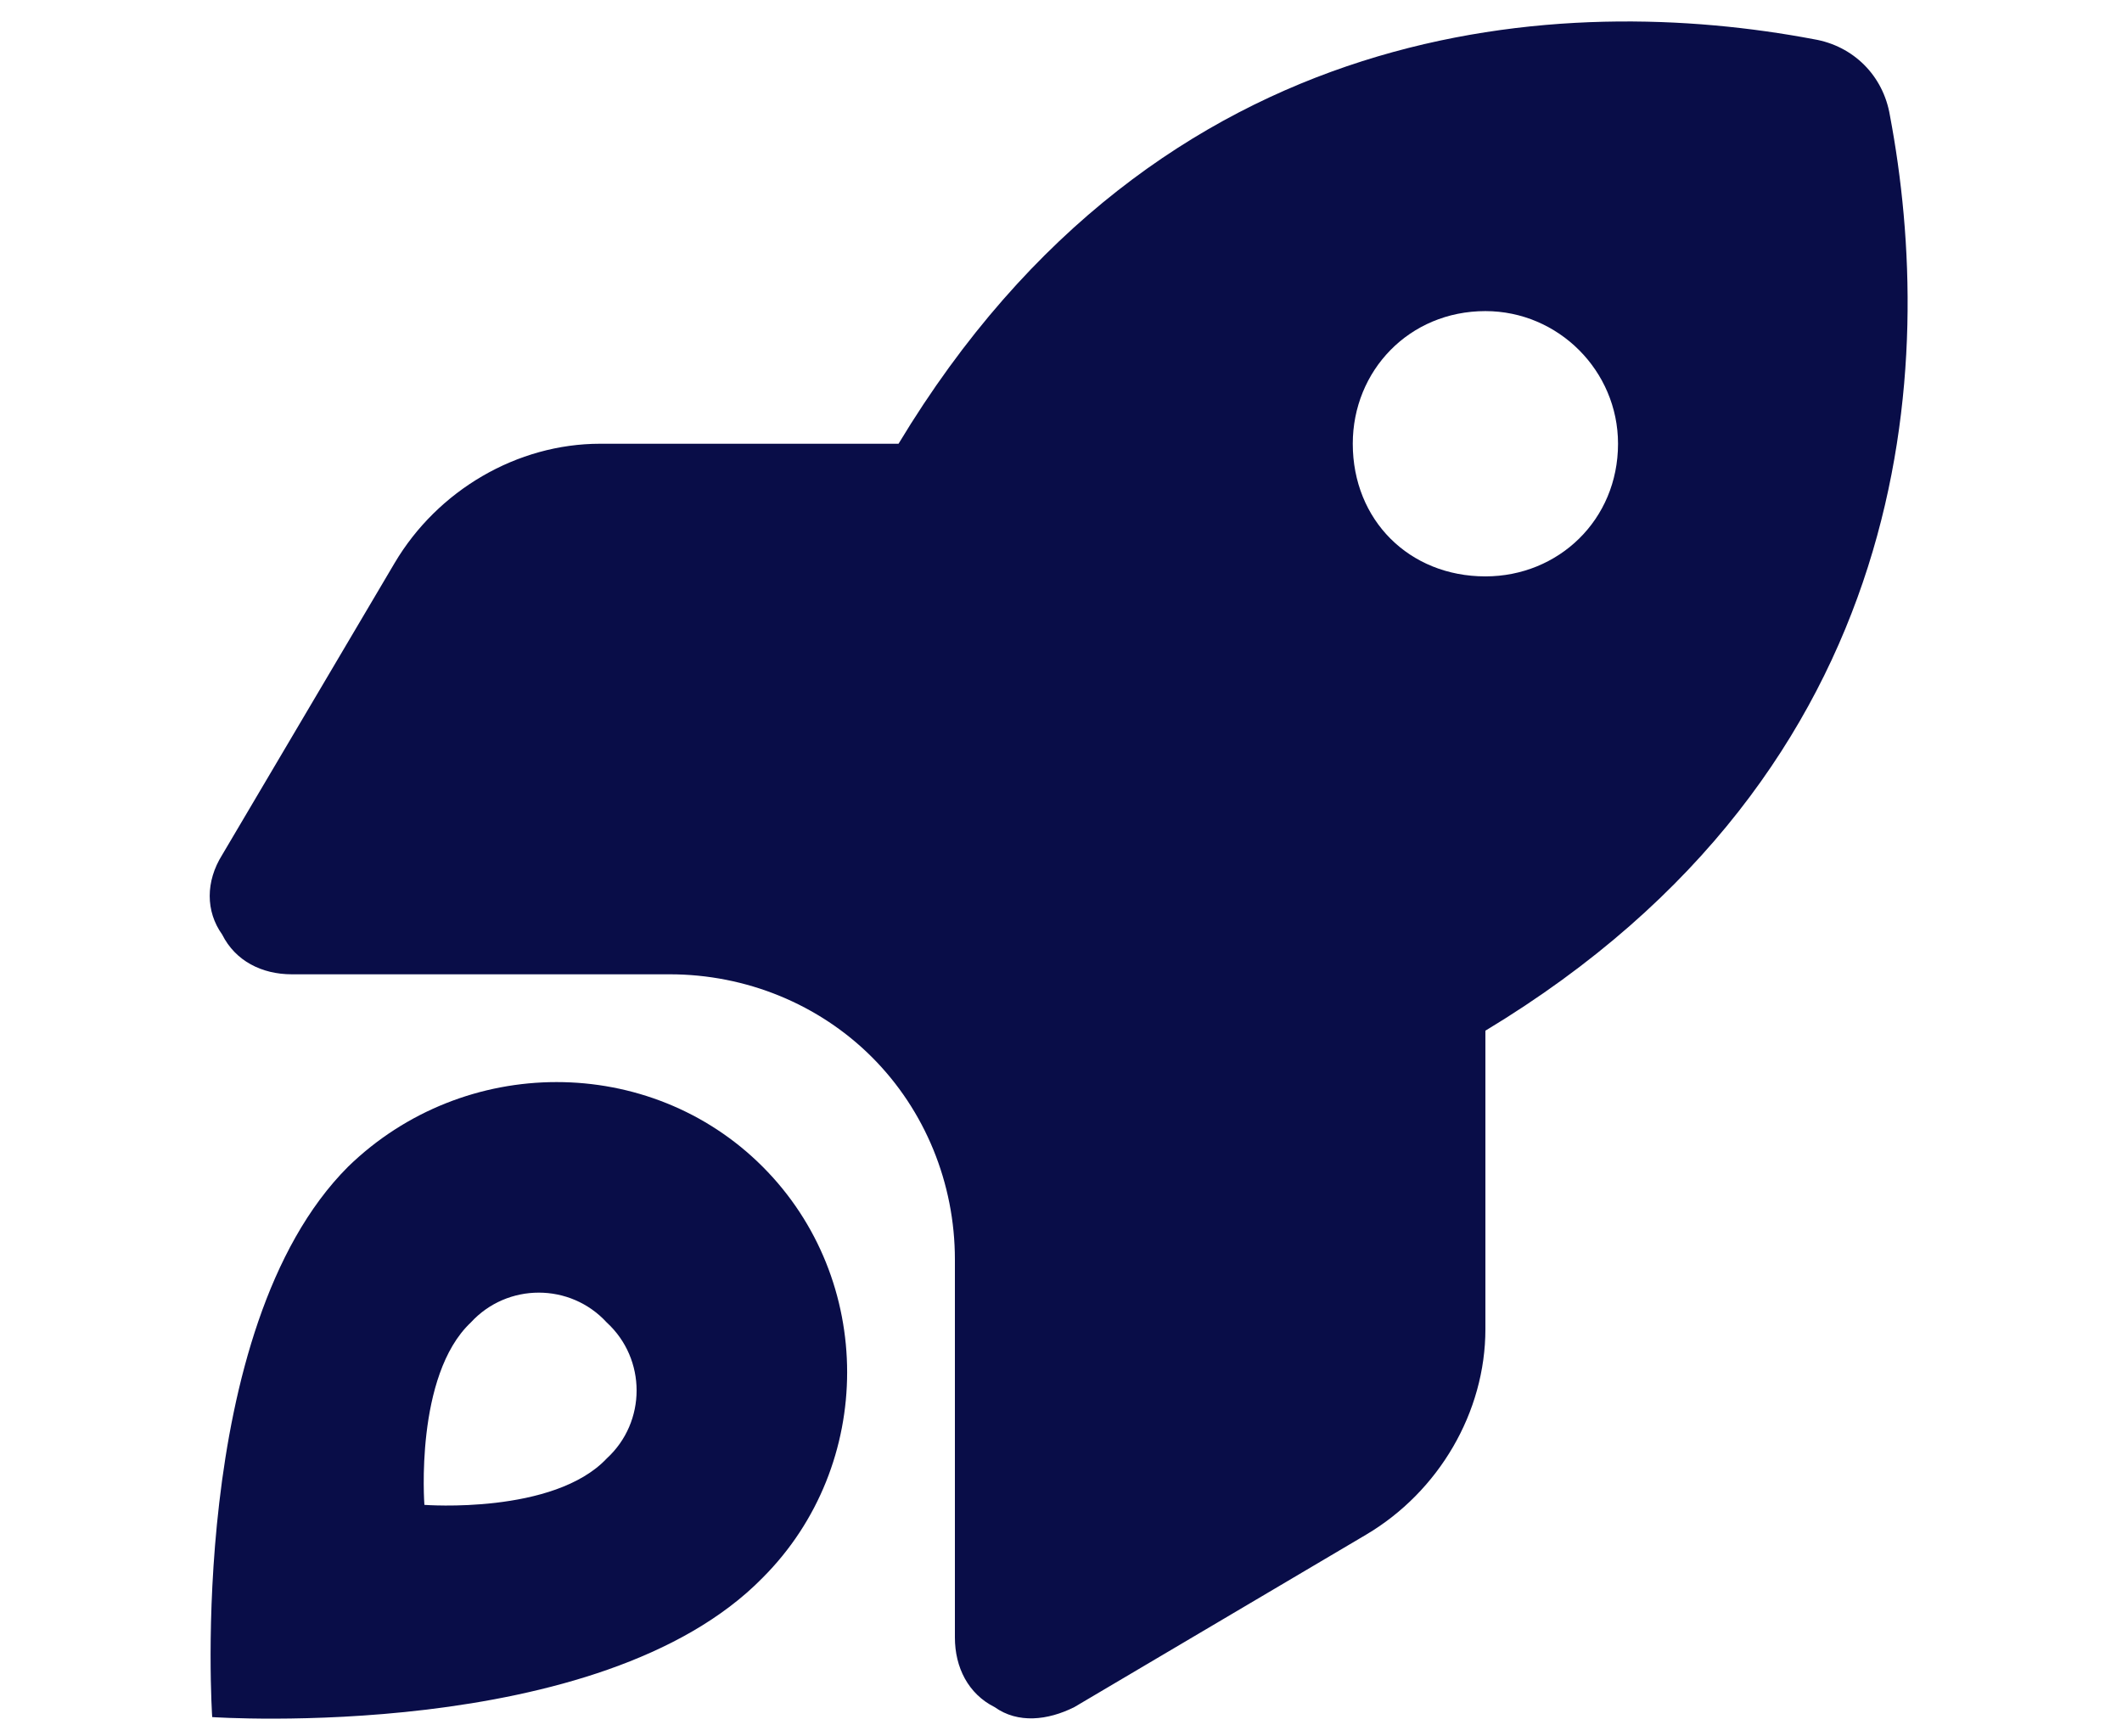 <svg width="110" height="90" viewBox="0 0 110 90" fill="none" xmlns="http://www.w3.org/2000/svg">
<g clip-path="url(#clip0_4512_1680)">
<path d="M31.109 23H46.578C60.156 0.484 81.297 -0.375 94.016 2.031C96.078 2.375 97.625 3.922 97.969 5.984C100.375 18.703 99.516 39.844 77 53.422V68.891C77 73.188 74.594 77.312 70.812 79.547L55.688 88.484C54.312 89.172 52.766 89.344 51.562 88.484C50.188 87.797 49.5 86.422 49.5 84.875V65.281C49.5 61.328 47.953 57.547 45.203 54.797C42.453 52.047 38.672 50.5 34.719 50.5H15.125C13.578 50.5 12.203 49.812 11.516 48.438C10.656 47.234 10.656 45.688 11.516 44.312L20.453 29.188C22.688 25.406 26.812 23 31.109 23ZM77 16.125C73.047 16.125 70.125 19.219 70.125 23C70.125 26.953 73.047 29.875 77 29.875C80.781 29.875 83.875 26.953 83.875 23C83.875 19.219 80.781 16.125 77 16.125ZM39.531 81.781C31.109 90.375 11 89 11 89C11 89 9.625 68.891 18.047 60.469C24.062 54.625 33.688 54.625 39.531 60.469C45.375 66.312 45.375 75.938 39.531 81.781ZM31.453 68.547C29.562 66.484 26.297 66.484 24.406 68.547C21.484 71.297 22 78 22 78C22 78 28.703 78.516 31.453 75.594C33.516 73.703 33.516 70.438 31.453 68.547Z" fill="#090D48"/>
</g>
<defs>
<clipPath id="clip0_4512_1680">
<rect width="110" height="90" fill="white"/>
</clipPath>
</defs>
</svg>
